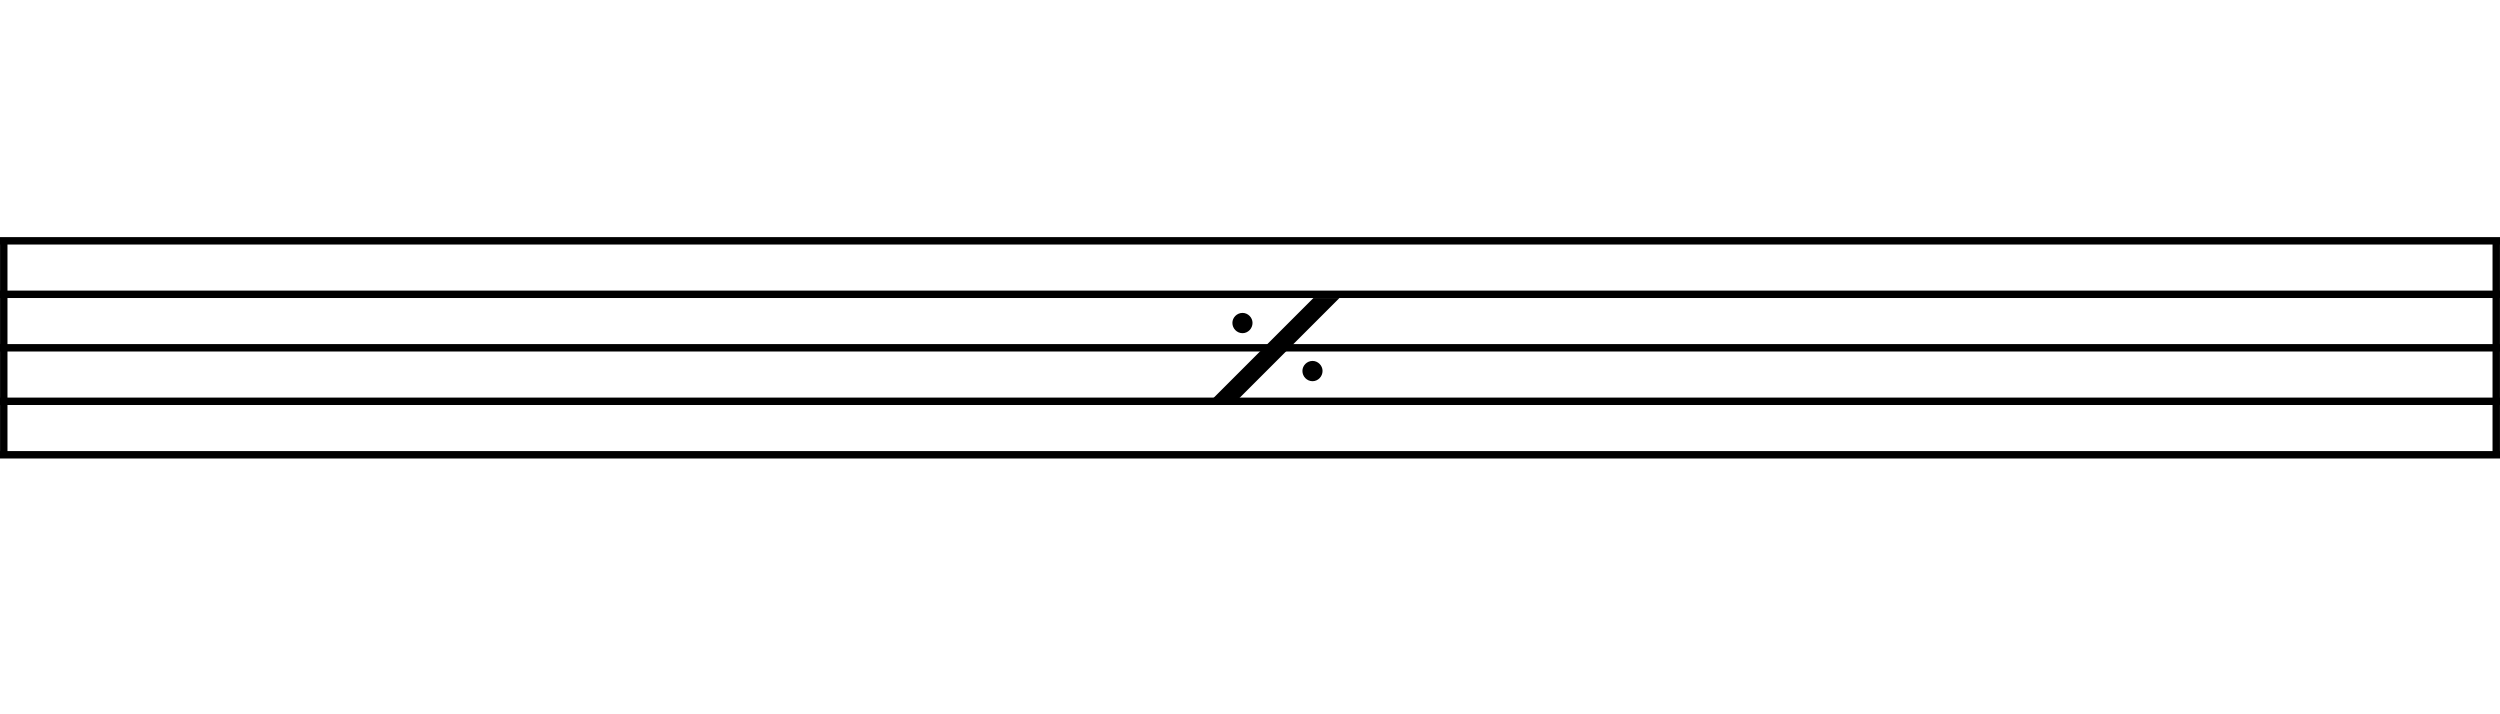 <?xml version="1.0" encoding="utf-8"?>
<!-- Generator: Adobe Illustrator 14.0.0, SVG Export Plug-In . SVG Version: 6.00 Build 43363)  -->
<!DOCTYPE svg PUBLIC "-//W3C//DTD SVG 1.1//EN" "http://www.w3.org/Graphics/SVG/1.1/DTD/svg11.dtd">
<svg version="1.1" xmlns="http://www.w3.org/2000/svg" xmlns:xlink="http://www.w3.org/1999/xlink" x="0px" y="0px"
	 width="674.646px" height="192.756px" viewBox="0 0 674.646 192.756" enable-background="new 0 0 674.646 192.756"
	 xml:space="preserve">
<g id="main">
	<line fill="none" stroke="#000000" stroke-width="2" x1="0" y1="64.987" x2="674.646" y2="64.987"/>
	<line fill="none" stroke="#000000" stroke-width="2" x1="0" y1="79.422" x2="674.646" y2="79.422"/>
	<line fill="none" stroke="#000000" stroke-width="2" x1="0" y1="93.857" x2="674.646" y2="93.857"/>
	<line fill="none" stroke="#000000" stroke-width="2" x1="0" y1="108.293" x2="674.646" y2="108.293"/>
	<line fill="none" stroke="#000000" stroke-width="2" x1="0" y1="122.728" x2="674.646" y2="122.728"/>
	<line fill="none" stroke="#000000" stroke-width="2" x1="1.017" y1="65.309" x2="1.017" y2="122.677"/>
	<line fill="none" stroke="#000000" stroke-width="2" x1="673.631" y1="65.309" x2="673.631" y2="122.677"/>
	<g>
		<path d="M354.419,80.444h7.019l-26.997,26.997h-7.019L354.419,80.444z M335.306,84.44c1.476,0,2.7,1.26,2.7,2.7
			c0,1.512-1.224,2.771-2.7,2.771c-1.512,0-2.736-1.26-2.736-2.771C332.57,85.7,333.794,84.44,335.306,84.44z M354.203,97.398
			c1.476,0,2.7,1.26,2.7,2.7c0,1.512-1.224,2.772-2.7,2.772c-1.512,0-2.735-1.26-2.735-2.772
			C351.468,98.658,352.691,97.398,354.203,97.398z"/>
	</g>
</g>
<g id="en-us">
</g>
</svg>
